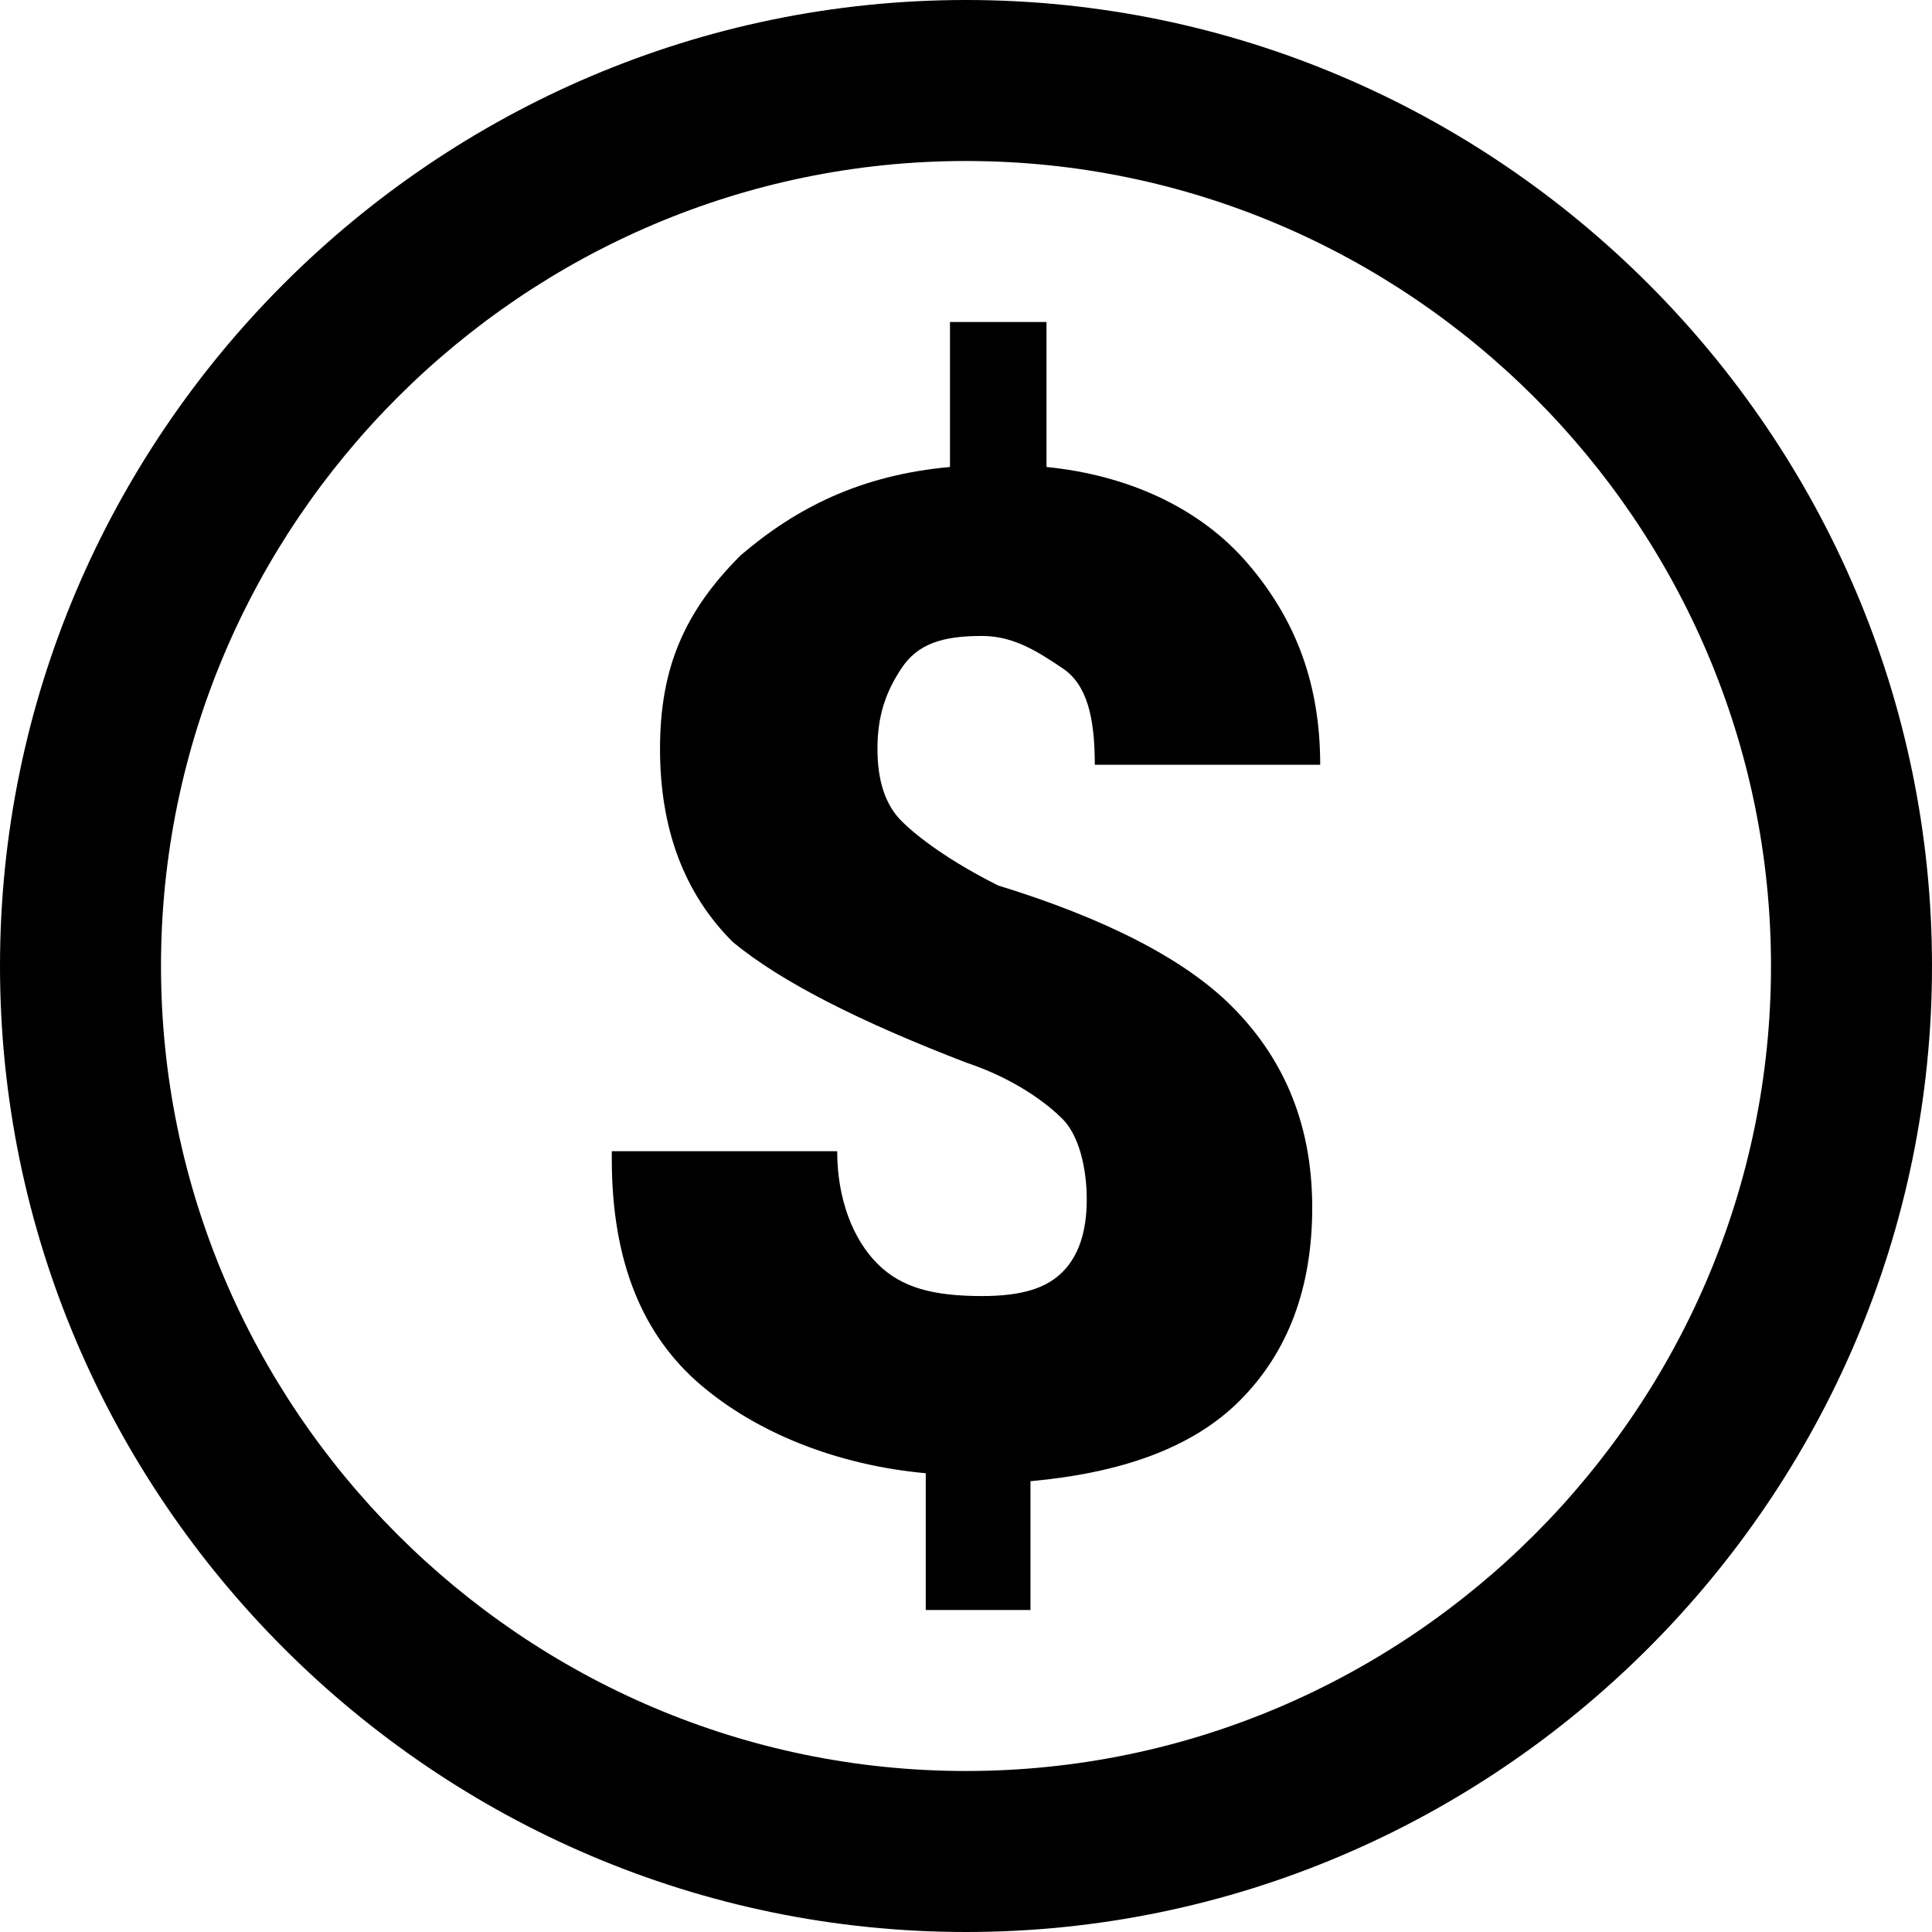 <?xml version="1.0"?><svg fill="#000000" xmlns="http://www.w3.org/2000/svg"  viewBox="0 0 24 24" width="240px" height="240px">    <path d="M 12 0 C 5.4 0 0 5.4 0 12 C 0 18.6 5.4 24 12 24 C 18.6 24 24 18.6 24 12 C 24 5.4 18.6 0 12 0 z M 12 2 C 17.5 2 22 6.5 22 12 C 22 17.5 17.5 22 12 22 C 6.5 22 2 17.5 2 12 C 2 6.5 6.5 2 12 2 z M 11.801 4 L 11.801 5.801 C 10.701 5.901 9.899 6.3 9.199 6.9 C 8.499 7.6 8.199 8.301 8.199 9.301 C 8.199 10.301 8.5 11.099 9.1 11.699 C 9.7 12.199 10.7 12.699 12 13.199 C 12.6 13.399 12.999 13.7 13.199 13.9 C 13.399 14.1 13.5 14.5 13.5 14.9 C 13.5 15.3 13.399 15.601 13.199 15.801 C 12.999 16.001 12.699 16.1 12.199 16.1 C 11.599 16.1 11.2 15.999 10.9 15.699 C 10.6 15.399 10.4 14.901 10.4 14.301 L 7.6 14.301 L 7.6 14.4 C 7.6 15.7 7.999 16.599 8.699 17.199 C 9.399 17.799 10.4 18.201 11.5 18.301 L 11.5 20 L 12.801 20 L 12.801 18.4 C 13.901 18.3 14.8 18 15.4 17.4 C 16 16.8 16.301 16 16.301 15 C 16.301 13.9 15.901 13.1 15.301 12.5 C 14.701 11.9 13.7 11.4 12.4 11 C 11.8 10.7 11.399 10.399 11.199 10.199 C 10.999 9.999 10.9 9.701 10.9 9.301 C 10.9 8.901 10.999 8.601 11.199 8.301 C 11.399 8.001 11.699 7.9 12.199 7.9 C 12.599 7.9 12.899 8.101 13.199 8.301 C 13.499 8.501 13.6 8.9 13.6 9.5 L 16.4 9.5 C 16.4 8.5 16.1 7.7 15.5 7 C 14.9 6.3 14 5.901 13 5.801 L 13 4 L 11.801 4 z"/></svg>